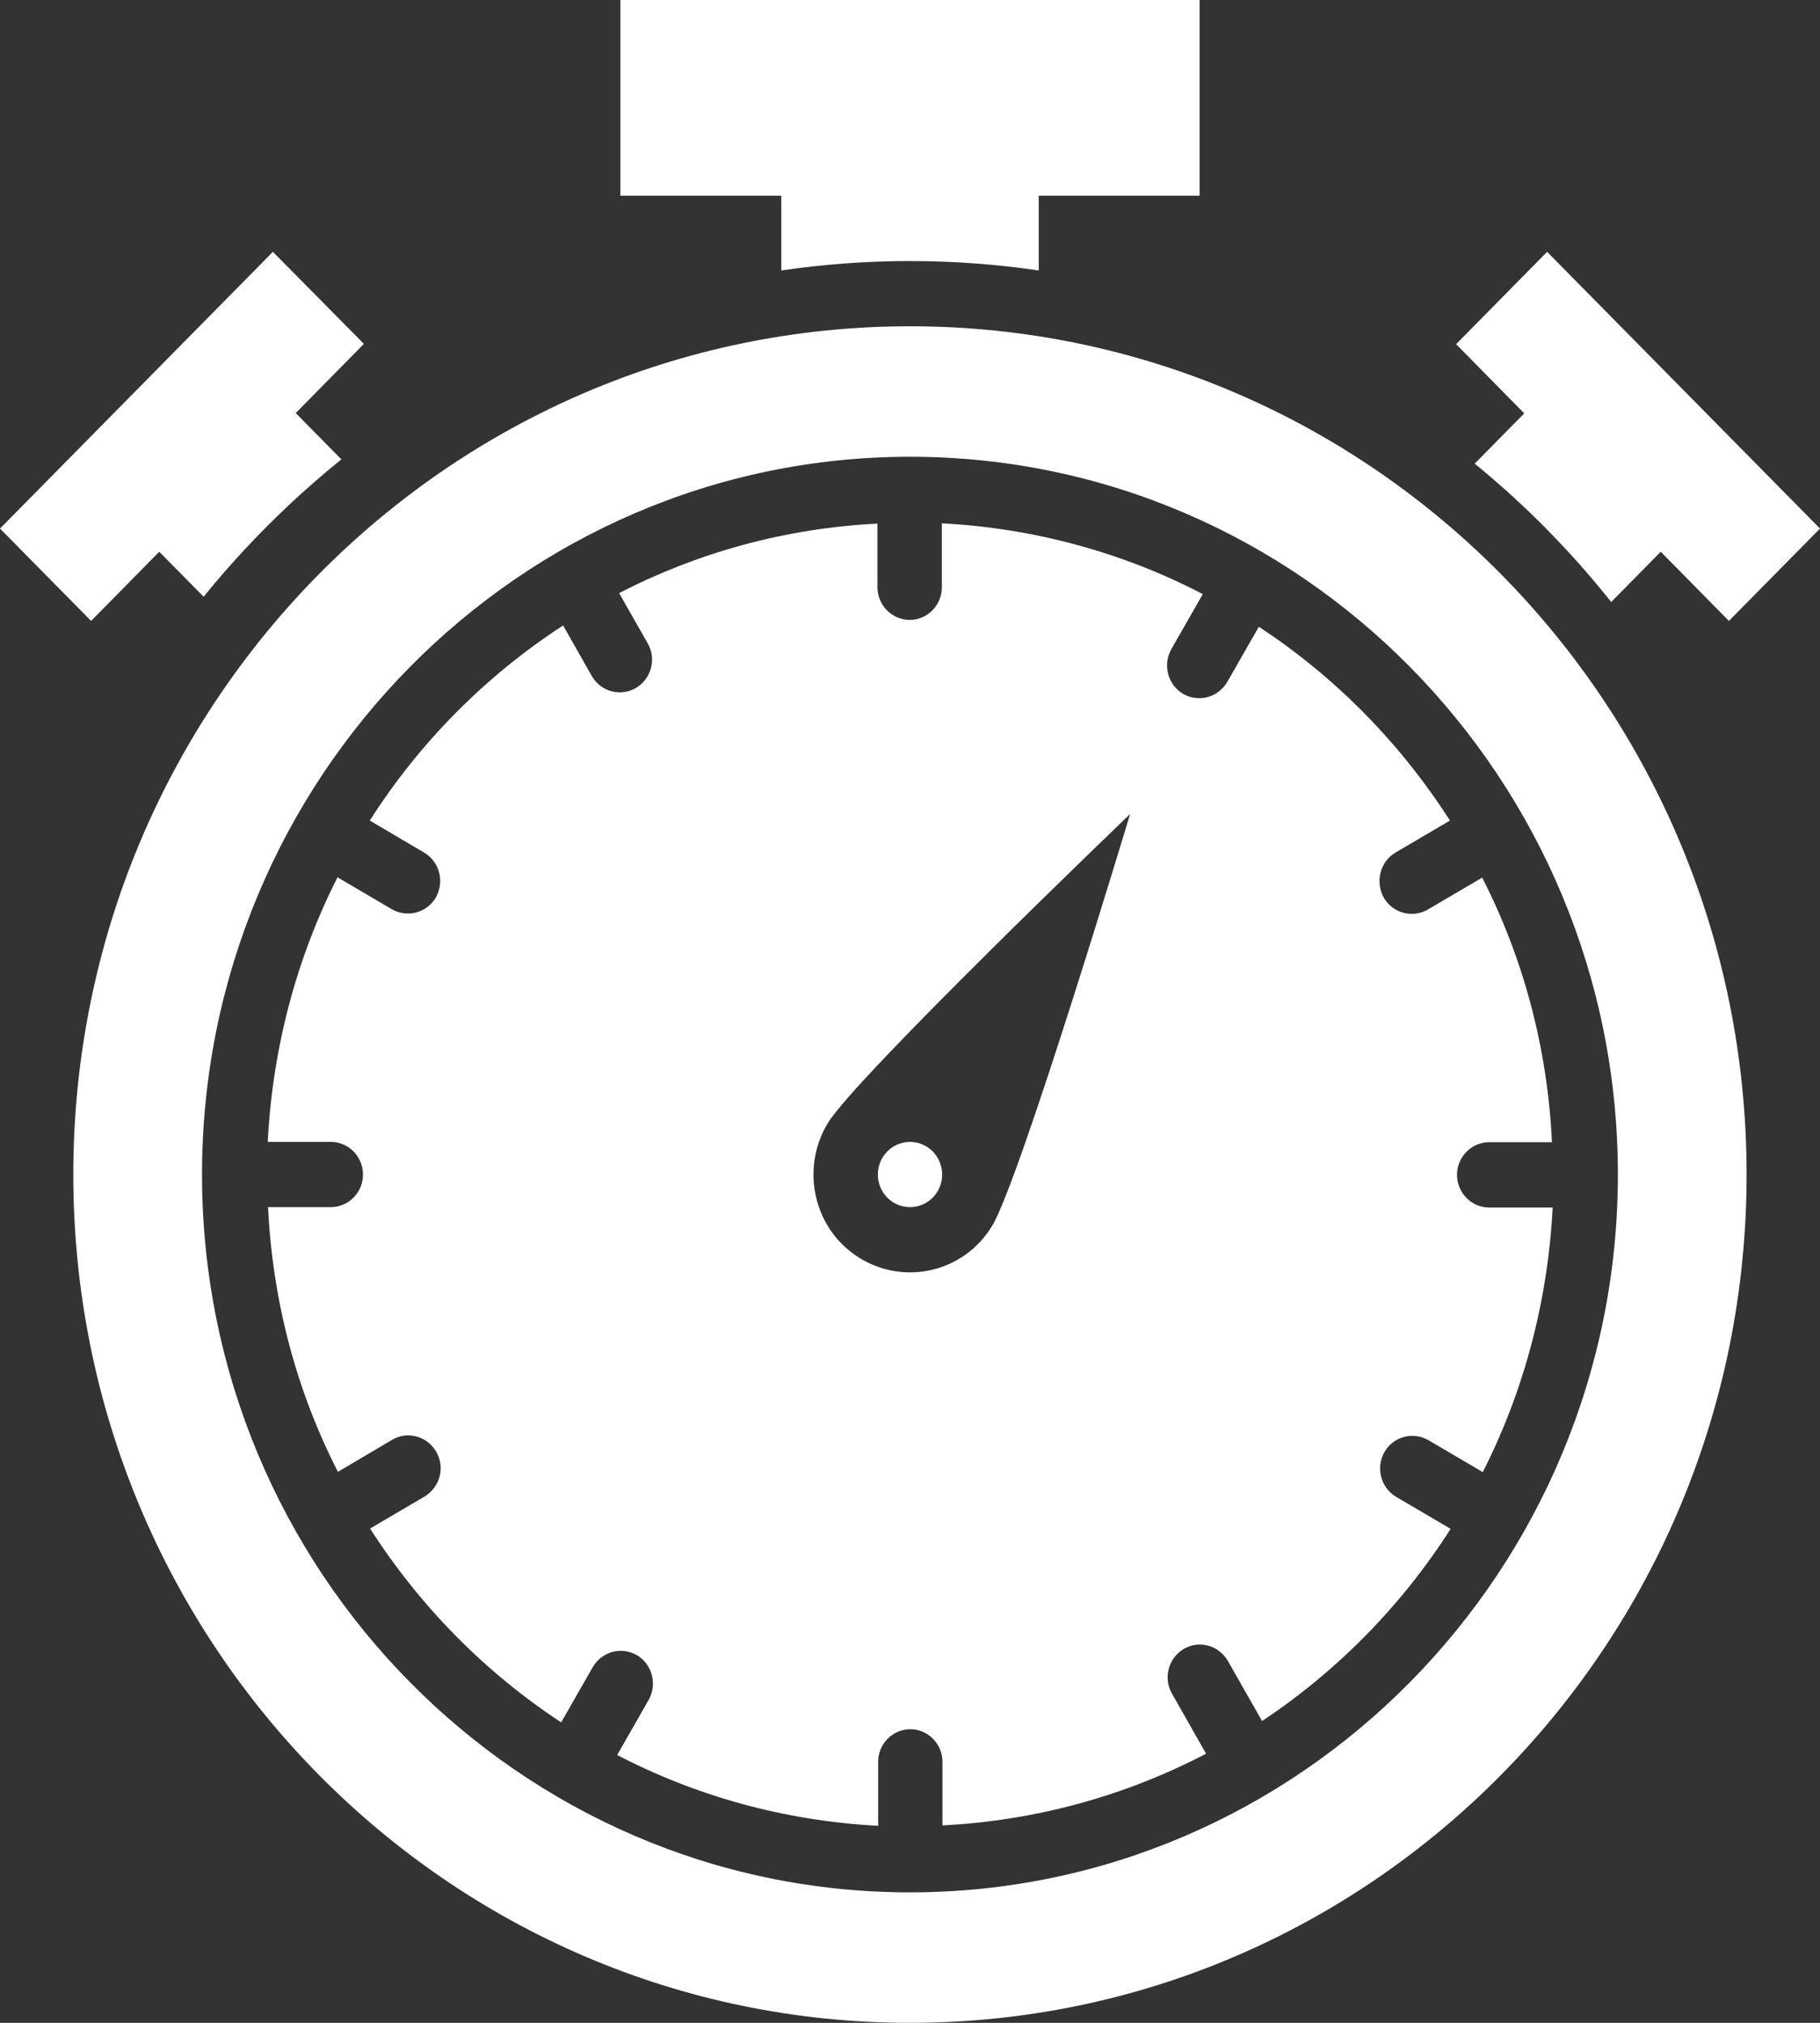 <?xml version="1.0" encoding="UTF-8"?>
<svg width="18px" height="20px" viewBox="0 0 18 20" version="1.1" xmlns="http://www.w3.org/2000/svg" xmlns:xlink="http://www.w3.org/1999/xlink">
    <rect x="0" y="0" width="18" height="20" fill="#333333" stroke="none"/>
    <title>noun-chronometer-4524449</title>
    <g id="Page-1" stroke="none" stroke-width="1" fill="none" fill-rule="evenodd">
        <g id="Desktop-HD" transform="translate(-569, -348)" fill="#FFFFFF" fill-rule="nonzero">
            <g id="TLDR" transform="translate(557, 339)">
                <g id="noun-chronometer-4524449" transform="translate(12, 9)">
                    <path d="M9,3.226 C4.43,3.226 0.725,6.98 0.725,11.613 C0.725,16.245 4.43,20 9,20 C13.57,20 17.274,16.245 17.274,11.613 C17.274,6.981 13.57,3.226 9,3.226 Z M9,18.71 C5.14,18.71 1.998,15.526 1.998,11.613 C1.998,7.7 5.14,4.516 9,4.516 C12.86,4.516 16.001,7.7 16.001,11.613 C16.001,15.526 12.86,18.71 9,18.71 Z" id="Shape"></path>
                    <path d="M9.318,11.613 C9.318,11.791 9.176,11.935 9,11.935 C8.824,11.935 8.682,11.791 8.682,11.613 C8.682,11.435 8.824,11.29 9,11.29 C9.176,11.29 9.318,11.435 9.318,11.613" id="Path"></path>
                    <path d="M13.802,8.429 L14.34,8.113 C13.85,7.348 13.207,6.693 12.45,6.197 L12.138,6.742 C12.077,6.845 11.972,6.903 11.861,6.903 C11.807,6.903 11.753,6.89 11.702,6.861 C11.549,6.771 11.498,6.574 11.584,6.419 L11.896,5.874 C11.116,5.468 10.241,5.223 9.315,5.174 L9.315,5.806 C9.315,5.984 9.172,6.129 8.997,6.129 C8.822,6.129 8.678,5.984 8.678,5.806 L8.678,5.177 C7.762,5.223 6.896,5.465 6.123,5.864 L6.406,6.361 C6.495,6.516 6.441,6.713 6.288,6.803 C6.238,6.832 6.183,6.845 6.129,6.845 C6.018,6.845 5.913,6.787 5.853,6.684 L5.569,6.184 C4.805,6.681 4.15,7.339 3.657,8.113 L4.194,8.429 C4.347,8.519 4.398,8.716 4.312,8.871 C4.252,8.974 4.147,9.032 4.035,9.032 C3.981,9.032 3.927,9.019 3.876,8.99 L3.338,8.674 C2.937,9.465 2.696,10.352 2.648,11.29 L3.272,11.29 C3.447,11.29 3.59,11.435 3.59,11.613 C3.59,11.79 3.447,11.935 3.272,11.935 L2.651,11.935 C2.696,12.874 2.937,13.761 3.342,14.552 L3.879,14.235 C4.032,14.145 4.226,14.2 4.315,14.355 C4.405,14.51 4.35,14.706 4.198,14.797 L3.66,15.113 C4.15,15.877 4.793,16.532 5.55,17.029 L5.862,16.484 C5.951,16.329 6.145,16.277 6.298,16.364 C6.451,16.455 6.502,16.652 6.416,16.806 L6.104,17.352 C6.884,17.758 7.759,18.003 8.685,18.052 L8.685,17.419 C8.685,17.242 8.828,17.097 9.003,17.097 C9.178,17.097 9.321,17.242 9.321,17.419 L9.321,18.048 C10.257,18 11.139,17.751 11.928,17.339 L11.591,16.745 C11.502,16.59 11.556,16.393 11.708,16.303 C11.861,16.213 12.055,16.268 12.144,16.422 L12.482,17.016 C13.226,16.522 13.863,15.874 14.347,15.116 L13.809,14.8 C13.656,14.71 13.605,14.513 13.691,14.358 C13.78,14.203 13.974,14.151 14.127,14.239 L14.665,14.555 C15.066,13.764 15.308,12.877 15.356,11.939 L14.729,11.939 C14.553,11.939 14.41,11.793 14.41,11.616 C14.41,11.439 14.553,11.293 14.729,11.293 L15.349,11.293 C15.305,10.355 15.063,9.468 14.659,8.677 L14.121,8.993 C14.07,9.023 14.016,9.035 13.962,9.035 C13.85,9.035 13.745,8.977 13.685,8.874 C13.599,8.716 13.65,8.519 13.802,8.429 L13.802,8.429 Z M9.811,12.122 C9.535,12.577 8.946,12.716 8.497,12.435 C8.048,12.155 7.912,11.558 8.188,11.103 C8.465,10.648 11.177,8.048 11.177,8.048 C11.177,8.048 10.088,11.668 9.811,12.123 L9.811,12.122 Z" id="Shape"></path>
                    <path d="M1.575,5.455 L2.014,5.9 C2.419,5.4 2.877,4.945 3.376,4.542 L2.925,4.084 L3.599,3.4 L2.699,2.49 L0,5.226 L0.901,6.139 L1.575,5.455 Z" id="Path"></path>
                    <path d="M7.727,2.674 C8.144,2.613 8.567,2.581 9,2.581 C9.433,2.581 9.856,2.613 10.273,2.674 L10.273,1.935 L11.864,1.935 L11.864,0 L6.136,0 L6.136,1.935 L7.727,1.935 L7.727,2.674 Z" id="Path"></path>
                    <path d="M14.585,4.584 C15.082,4.99 15.534,5.448 15.935,5.952 L16.425,5.455 L17.099,6.139 L18,5.226 L15.301,2.49 L14.401,3.403 L15.075,4.087 L14.585,4.584 Z" id="Path"></path>
                </g>
            </g>
        </g>
    </g>
</svg>